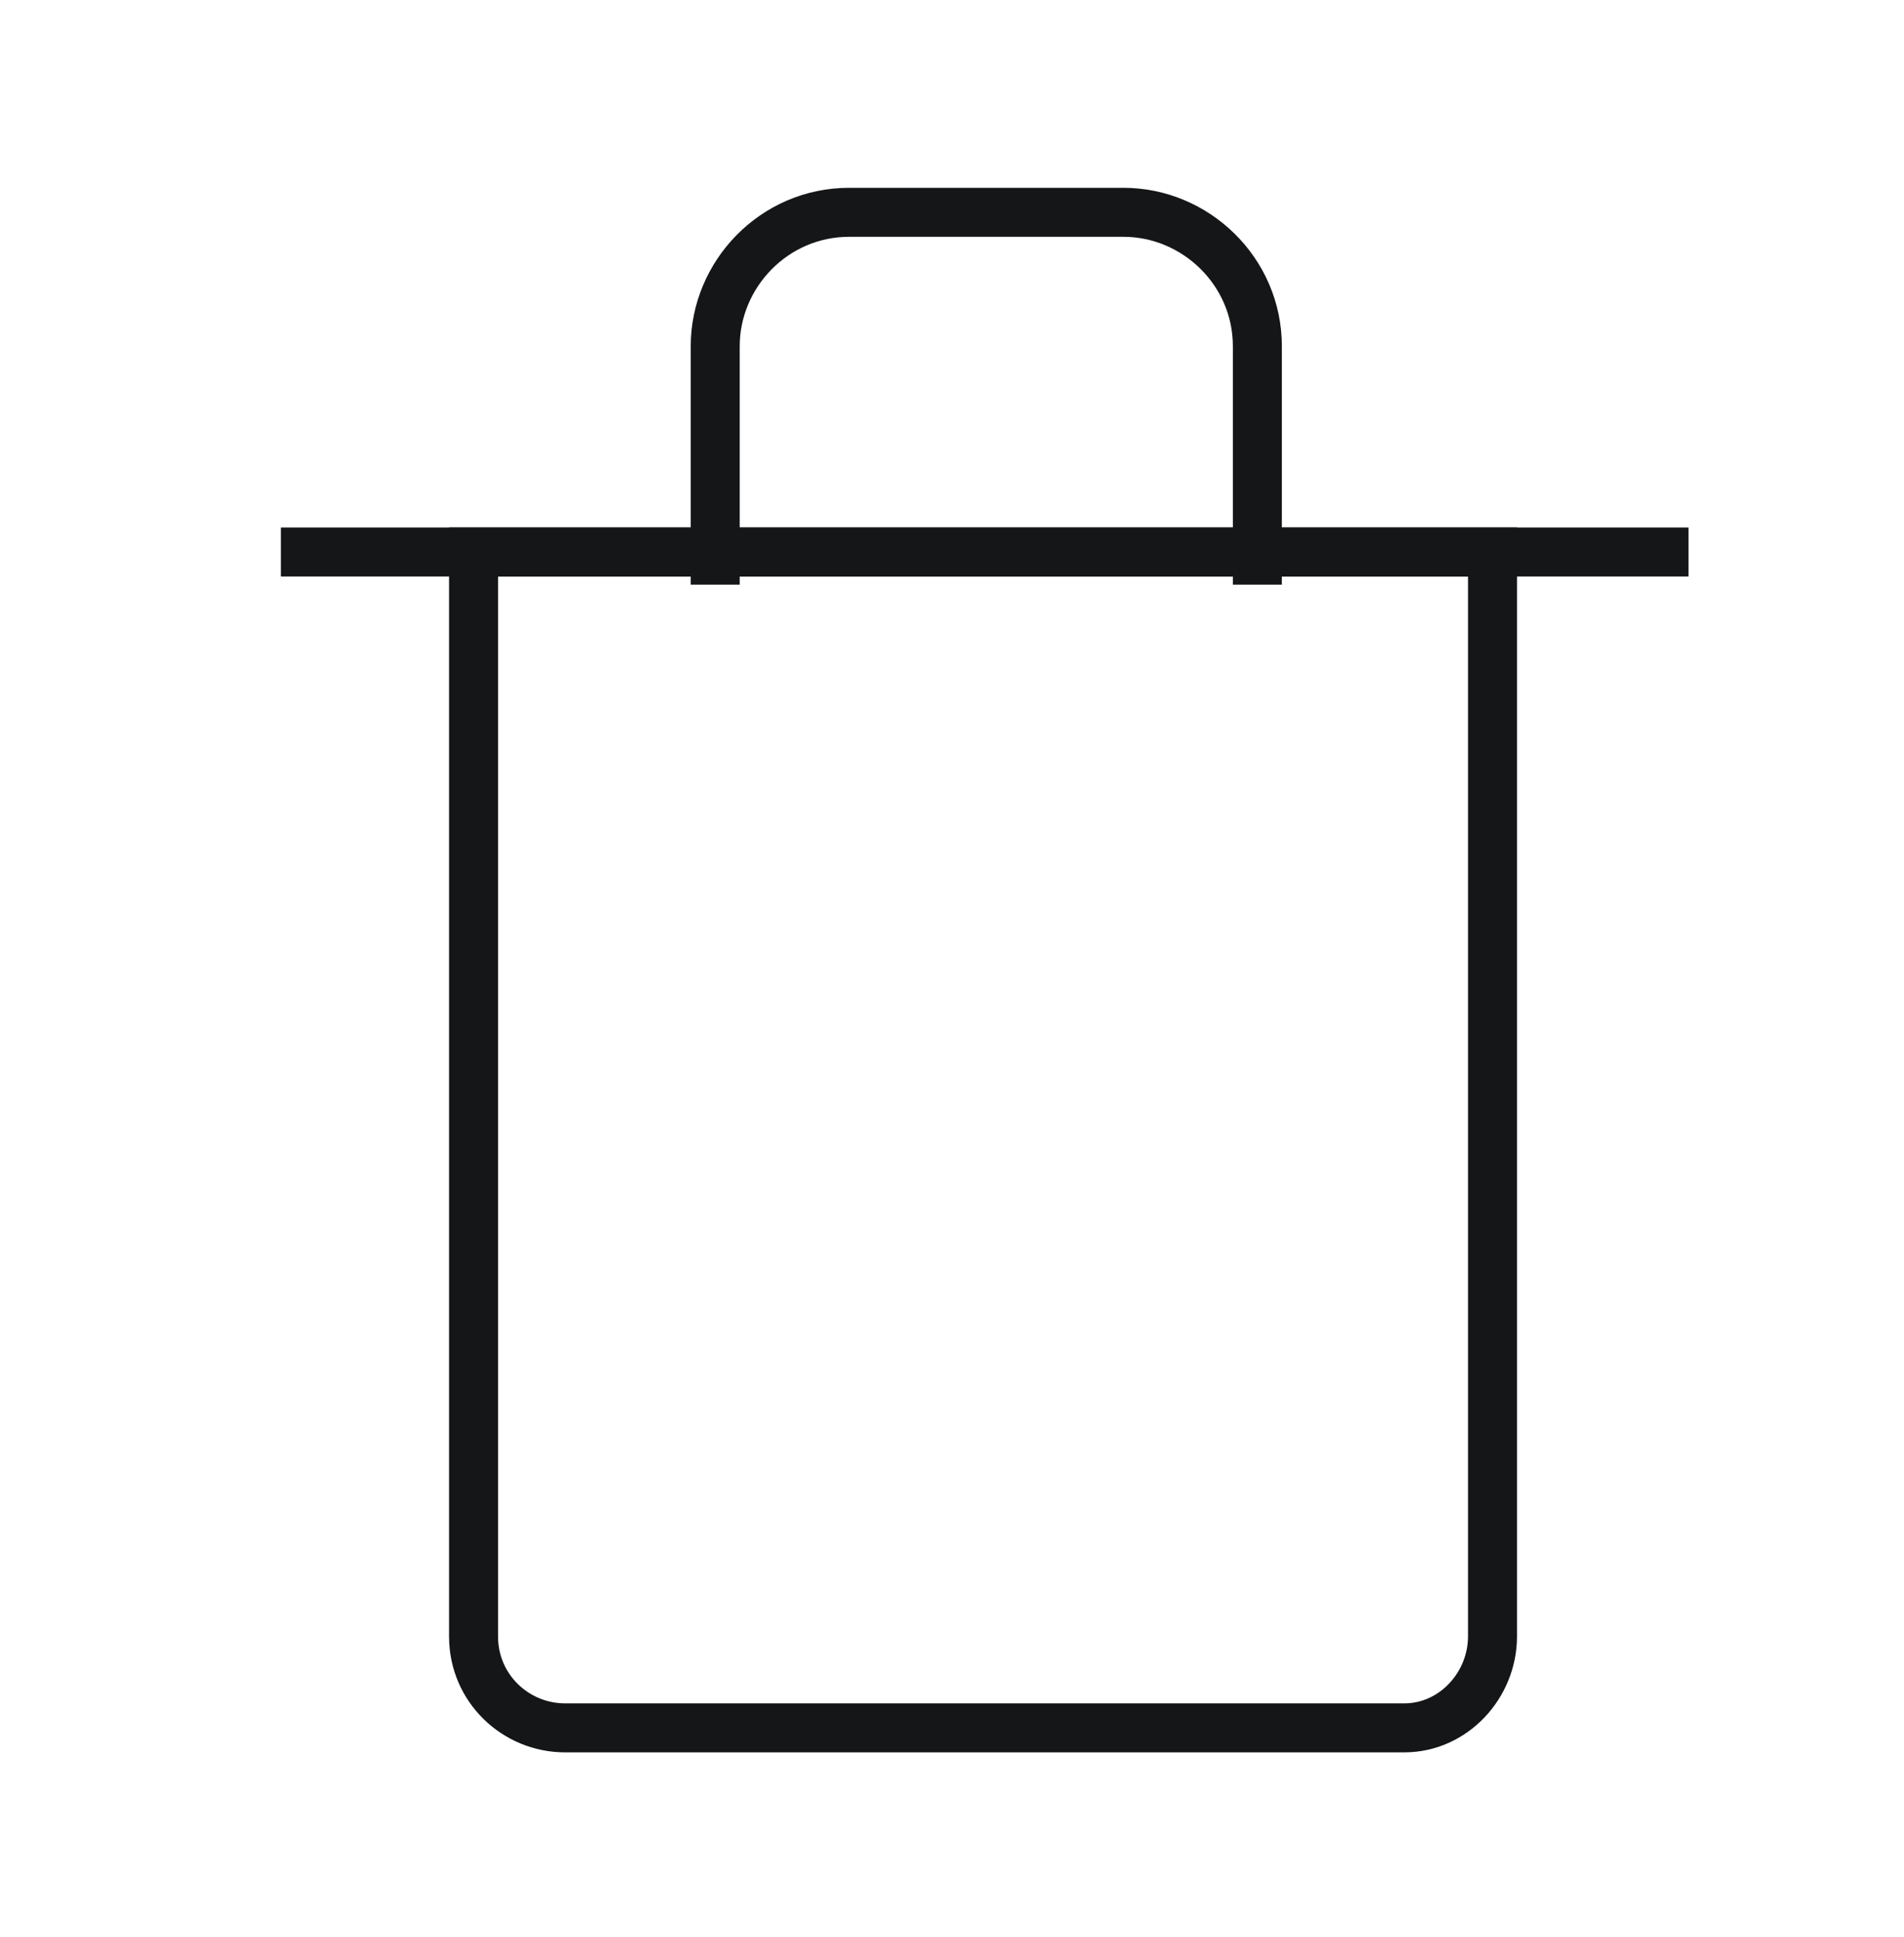 <?xml version="1.0" encoding="utf-8"?>
<!-- Generator: Adobe Illustrator 24.0.1, SVG Export Plug-In . SVG Version: 6.00 Build 0)  -->
<svg version="1.1" id="Layer_1" xmlns="http://www.w3.org/2000/svg" xmlns:xlink="http://www.w3.org/1999/xlink" x="0px" y="0px"
	 viewBox="0 0 58.3 59.3" style="enable-background:new 0 0 58.3 59.3;" xml:space="preserve">
<style type="text/css">
	.st0{fill:none;stroke:#141617;stroke-width:1.5;stroke-miterlimit:10;}
</style>
<g>
	<path class="st0" d="M43,52.9H17.3c-1.5,0-2.8-1.2-2.8-2.8V16.9h31.2v33.2C45.7,51.6,44.5,52.9,43,52.9z"/>
	<polyline class="st0" points="8.6,16.9 30.2,16.9 51.7,16.9 	"/>
	<path class="st0" d="M38.5,17.9v-7.3c0-2.3-1.9-4.1-4.1-4.1h-8.4c-2.3,0-4.1,1.9-4.1,4.1v7.3"/>
</g>
</svg>
